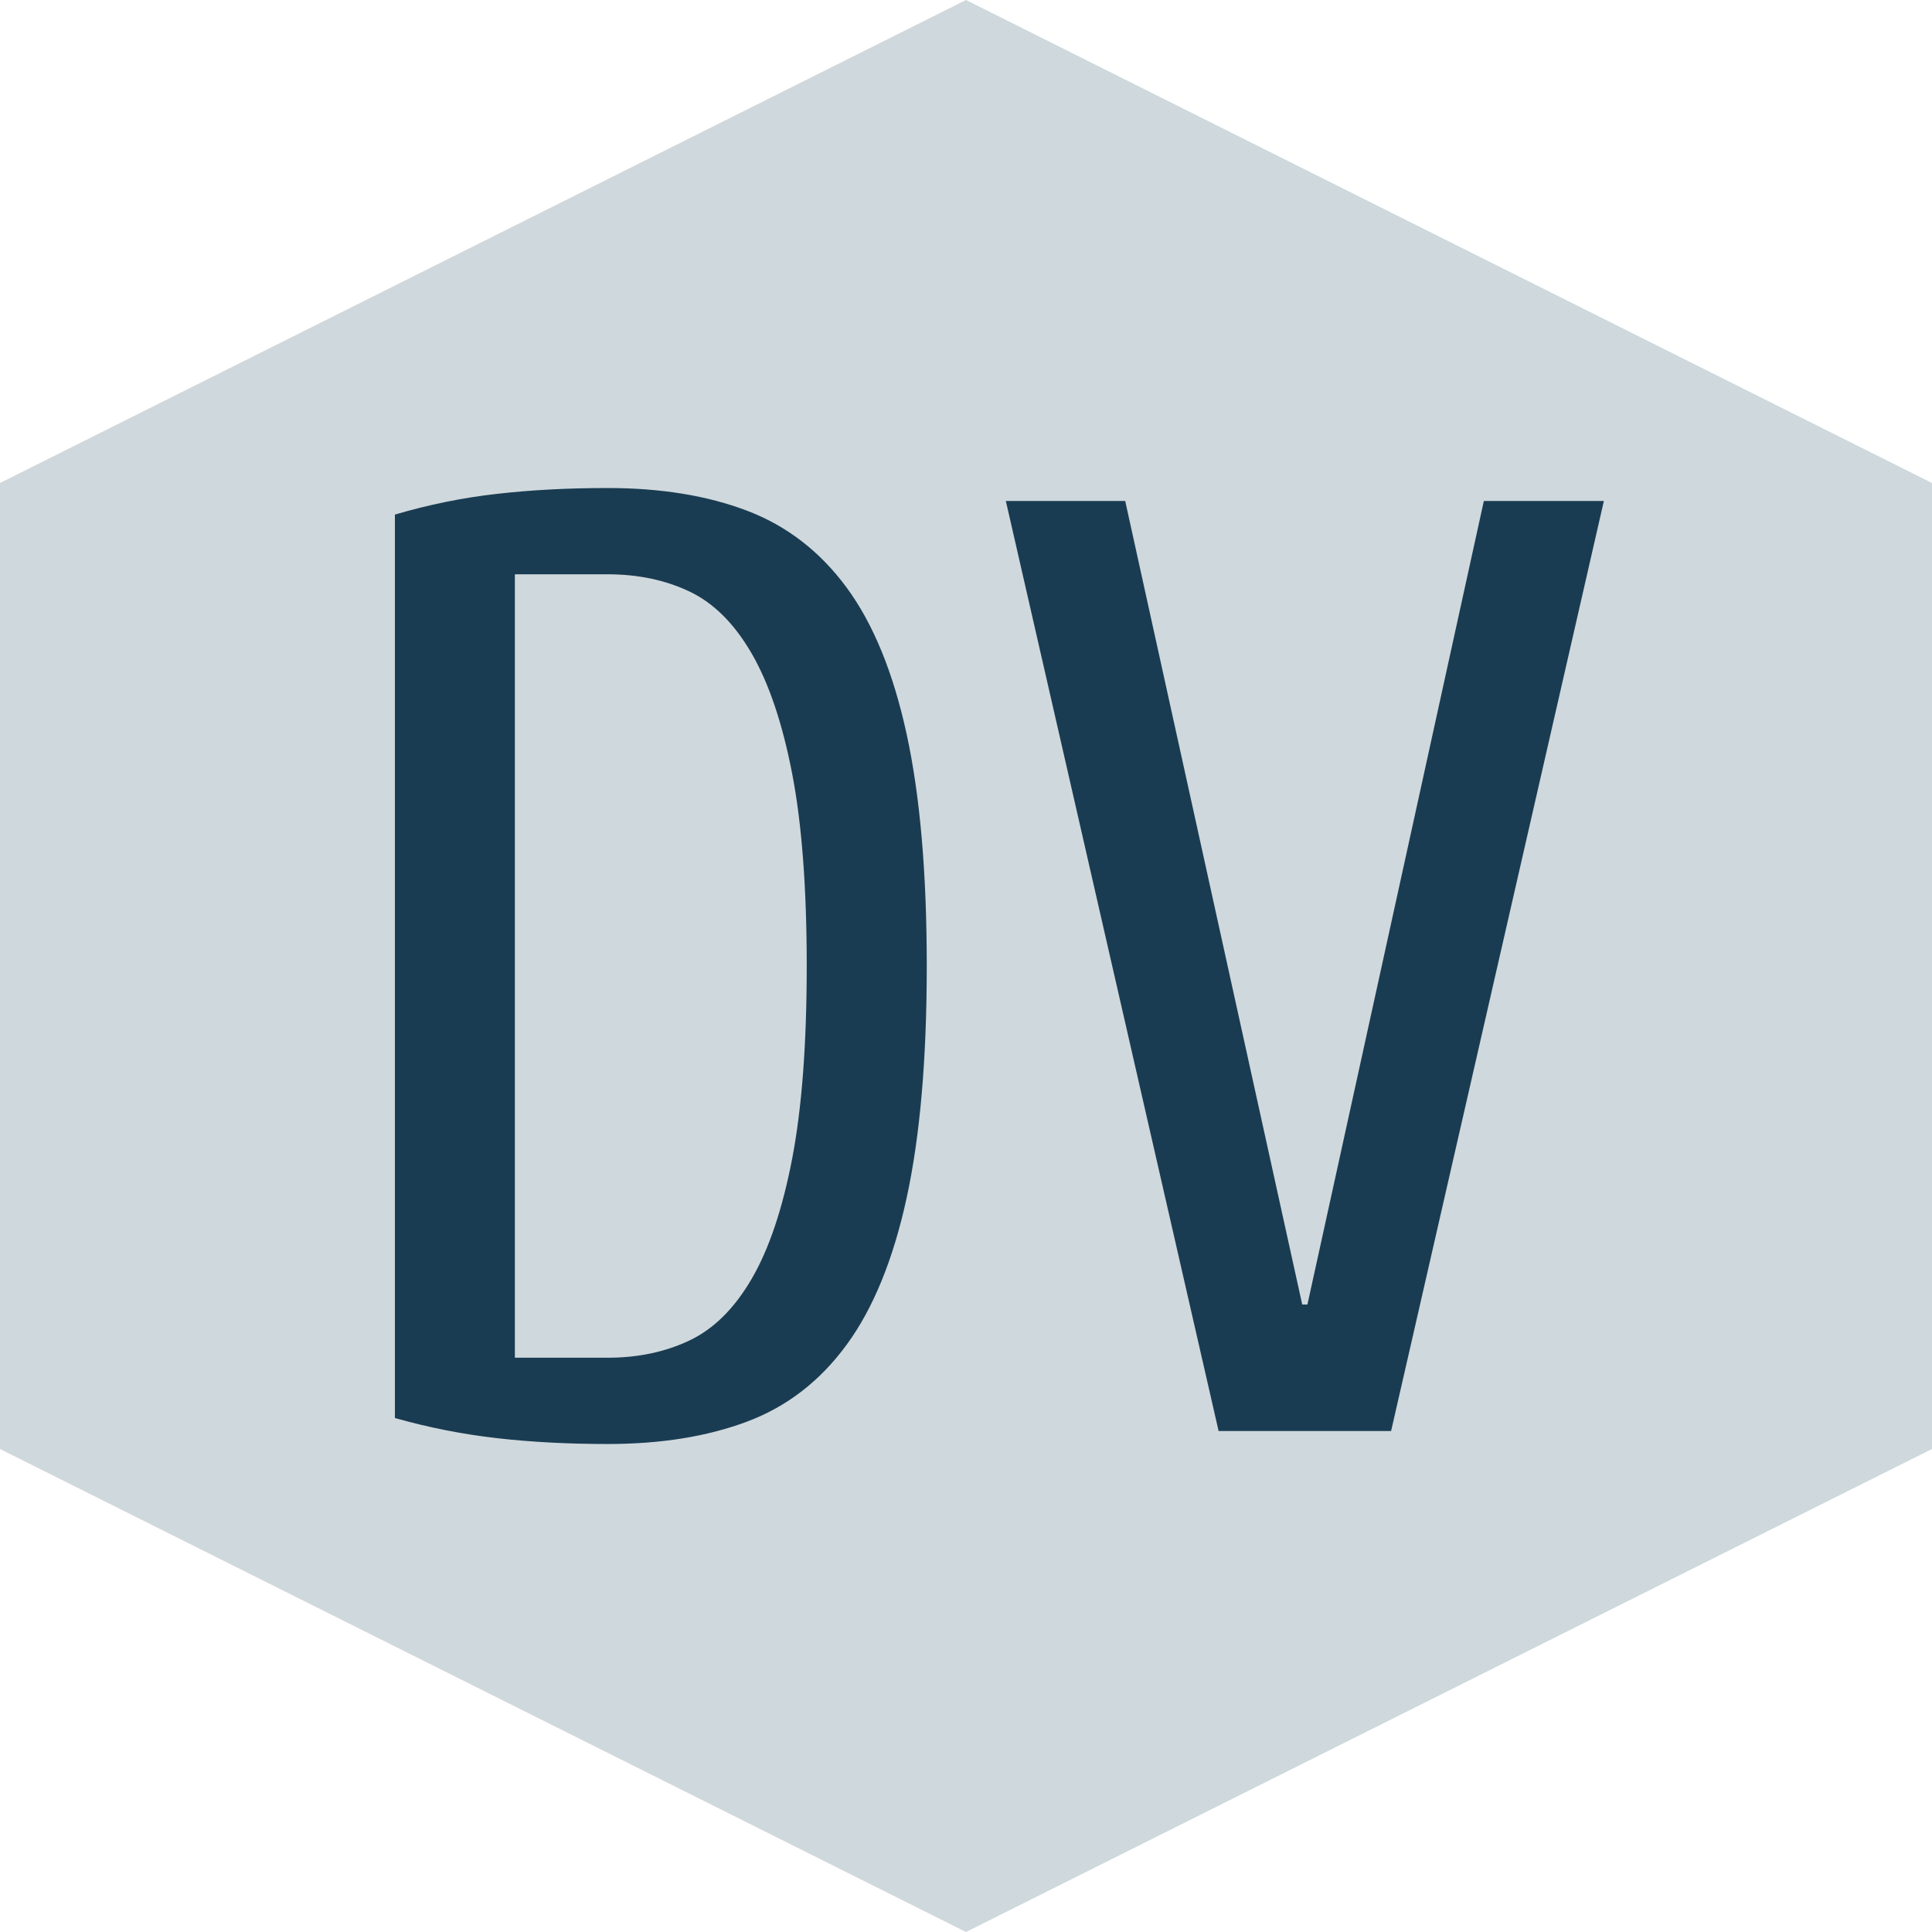 <?xml version="1.0" encoding="UTF-8"?> <svg xmlns="http://www.w3.org/2000/svg" xmlns:xlink="http://www.w3.org/1999/xlink" height="320" width="320" style="overflow: hidden; position: relative; left: -0.6px; top: -0.4px;" viewBox="0 0 320 320" preserveAspectRatio="xMidYMid meet" id="main_svg"> <svg xmlns="http://www.w3.org/2000/svg" xmlns:xlink="http://www.w3.org/1999/xlink" height="320" width="320" style="overflow: hidden; position: relative; top: -0.013px;" viewBox="0 0 160 160" preserveAspectRatio="xMidYMid meet" id="imported_svg_layer_1"> <path fill="#cfd8dc" stroke="none" d="M80,0L160,40V120L80,160L0,120V40L80,0" stroke-width="0" transform="matrix(1,0,0,1,0,0)" style="-webkit-tap-highlight-color: rgba(0, 0, 0, 0);"></path> <desc style="-webkit-tap-highlight-color: rgba(0, 0, 0, 0);">Created with Logotizer</desc> <defs style="-webkit-tap-highlight-color: rgba(0, 0, 0, 0);"></defs> </svg> <svg xmlns="http://www.w3.org/2000/svg" xmlns:xlink="http://www.w3.org/1999/xlink" height="320" width="320" style="overflow: hidden; position: relative; top: -0.013px;" viewBox="0 0 160 160" preserveAspectRatio="xMidYMid meet" id="imported_svg_layer_2"> <desc style="-webkit-tap-highlight-color: rgba(0, 0, 0, 0);">Created with Logotizer</desc> <defs style="-webkit-tap-highlight-color: rgba(0, 0, 0, 0);"></defs> <path fill="#ffffff" stroke="#d5d5d5" d="M20,102.5H50V145L80,160L110,145V102.5H140L80,50L20,102.5" stroke-width="2" transform="matrix(1,0,0,1,0,0)" style="-webkit-tap-highlight-color: rgba(0, 0, 0, 0); cursor: move; display: none;"></path> </svg> <desc style="-webkit-tap-highlight-color: rgba(0, 0, 0, 0);">Created with Logotizer</desc> <defs style="-webkit-tap-highlight-color: rgba(0, 0, 0, 0);"></defs> <path fill="#1a3c52" stroke="none" d="M-94.59,-2.15L-94.59,-151.79Q-86.21,-154.26,-77.72,-155.22Q-69.24,-156.19,-59.35,-156.19Q-46.14,-156.19,-36.26,-152.43Q-26.38,-148.67,-19.77,-139.7Q-13.16,-130.73,-9.83,-115.42Q-6.5,-100.12,-6.5,-77.02Q-6.5,-53.93,-9.83,-38.62Q-13.16,-23.31,-19.77,-14.29Q-26.38,-5.26,-36.26,-1.56Q-46.14,2.15,-59.35,2.15Q-69.24,2.15,-77.72,1.18Q-86.21,0.21,-94.59,-2.15M-74.72,-12.14L-59.35,-12.14Q-51.83,-12.14,-45.82,-14.99Q-39.8,-17.83,-35.51,-25.19Q-31.21,-32.55,-28.79,-45.12Q-26.38,-57.69,-26.38,-77.02Q-26.38,-96.36,-28.79,-108.87Q-31.21,-121.39,-35.51,-128.8Q-39.8,-136.21,-45.82,-139.06Q-51.83,-141.9,-59.35,-141.9L-74.72,-141.9L-74.72,-12.14ZM6.6,-154.04L26.37,-154.04L55.69,-20.95L56.55,-20.95L85.77,-154.04L105.65,-154.04L70.41,0L41.84,0L6.6,-154.04Z" transform="matrix(1,0,0,1,160,237.022)" style="-webkit-tap-highlight-color: rgba(0, 0, 0, 0);"></path> </svg> 